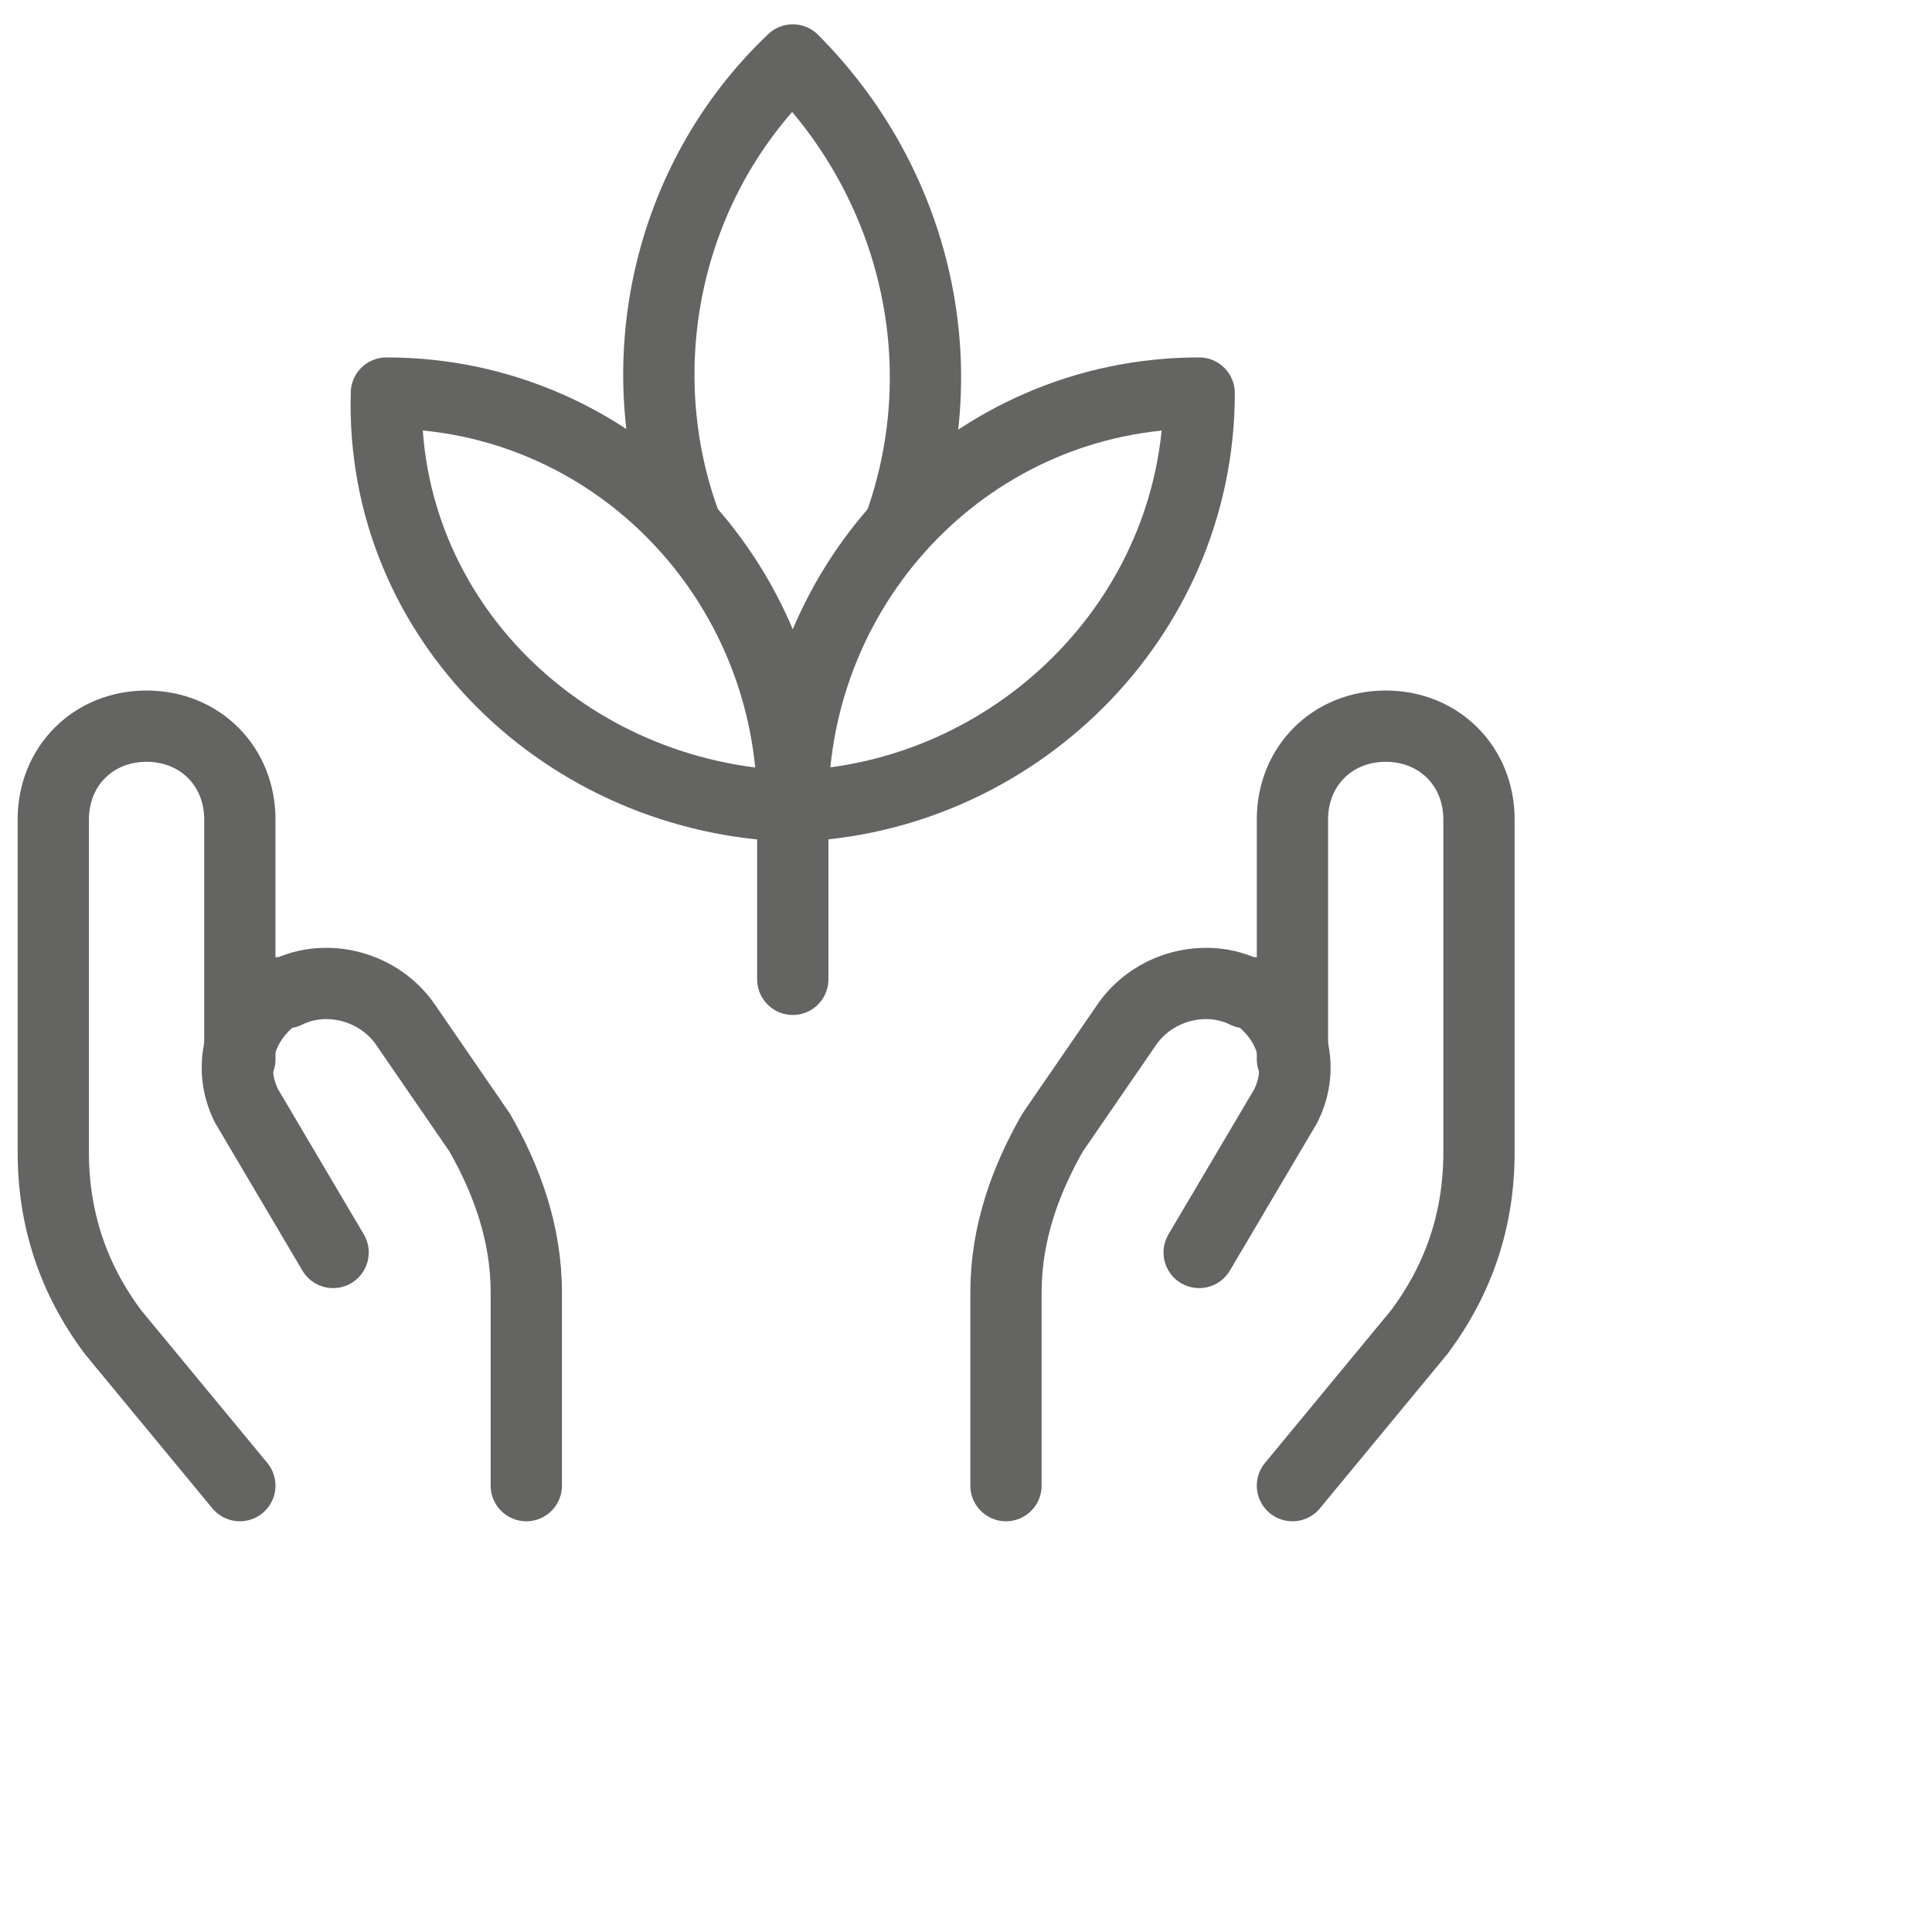 <svg xmlns="http://www.w3.org/2000/svg" width="29" height="29" viewBox="0 0 29 29">
<style type="text/css">
	.st0{fill:none;stroke:#646463;stroke-width:1.07;stroke-linecap:round;stroke-linejoin:round;stroke-miterlimit:3.833;}
</style>
<path class="st0" d="M3.6,22.3L1.7,20c-0.6-0.8-0.9-1.7-0.9-2.7v-5c0-0.8,0.6-1.4,1.4-1.4l0,0c0.8,0,1.4,0.6,1.4,1.4v3.6"/>
<path class="st0" d="M7.9,22.3v-2.9c0-0.9-0.3-1.7-0.7-2.4l-1.1-1.6c-0.4-0.6-1.2-0.8-1.8-0.5c0,0,0,0-0.1,0l0,0
	c-0.6,0.4-0.8,1.1-0.5,1.7L5,18.8 M19.4,22.3l1.9-2.3c0.6-0.8,0.9-1.7,0.9-2.7v-5c0-0.8-0.6-1.4-1.4-1.4l0,0c-0.8,0-1.4,0.6-1.4,1.4
	v3.6"/>
<path class="st0" d="M15.1,22.3v-2.9c0-0.9,0.3-1.7,0.7-2.4l1.1-1.6c0.4-0.6,1.2-0.8,1.8-0.5c0,0,0,0,0.1,0l0,0
	c0.6,0.4,0.8,1.1,0.5,1.7L18,18.8"/>
<g>
	<path class="st0" d="M18,5.9c-3.4,0-6.1,2.8-6.1,6.2c0,0,0,0,0,0C15.2,12,18,9.3,18,5.9C18,5.9,18,5.9,18,5.9z"/>
	<path class="st0" d="M13.5,7.9c0.9-2.5,0.2-5.2-1.6-7C10,2.7,9.4,5.5,10.3,7.9"/>
	<path class="st0" d="M5.8,5.9c3.4,0,6.1,2.8,6.1,6.2C8.5,12,5.7,9.3,5.8,5.9z M11.9,14.7v-2.7"/>
</g>
</svg>
